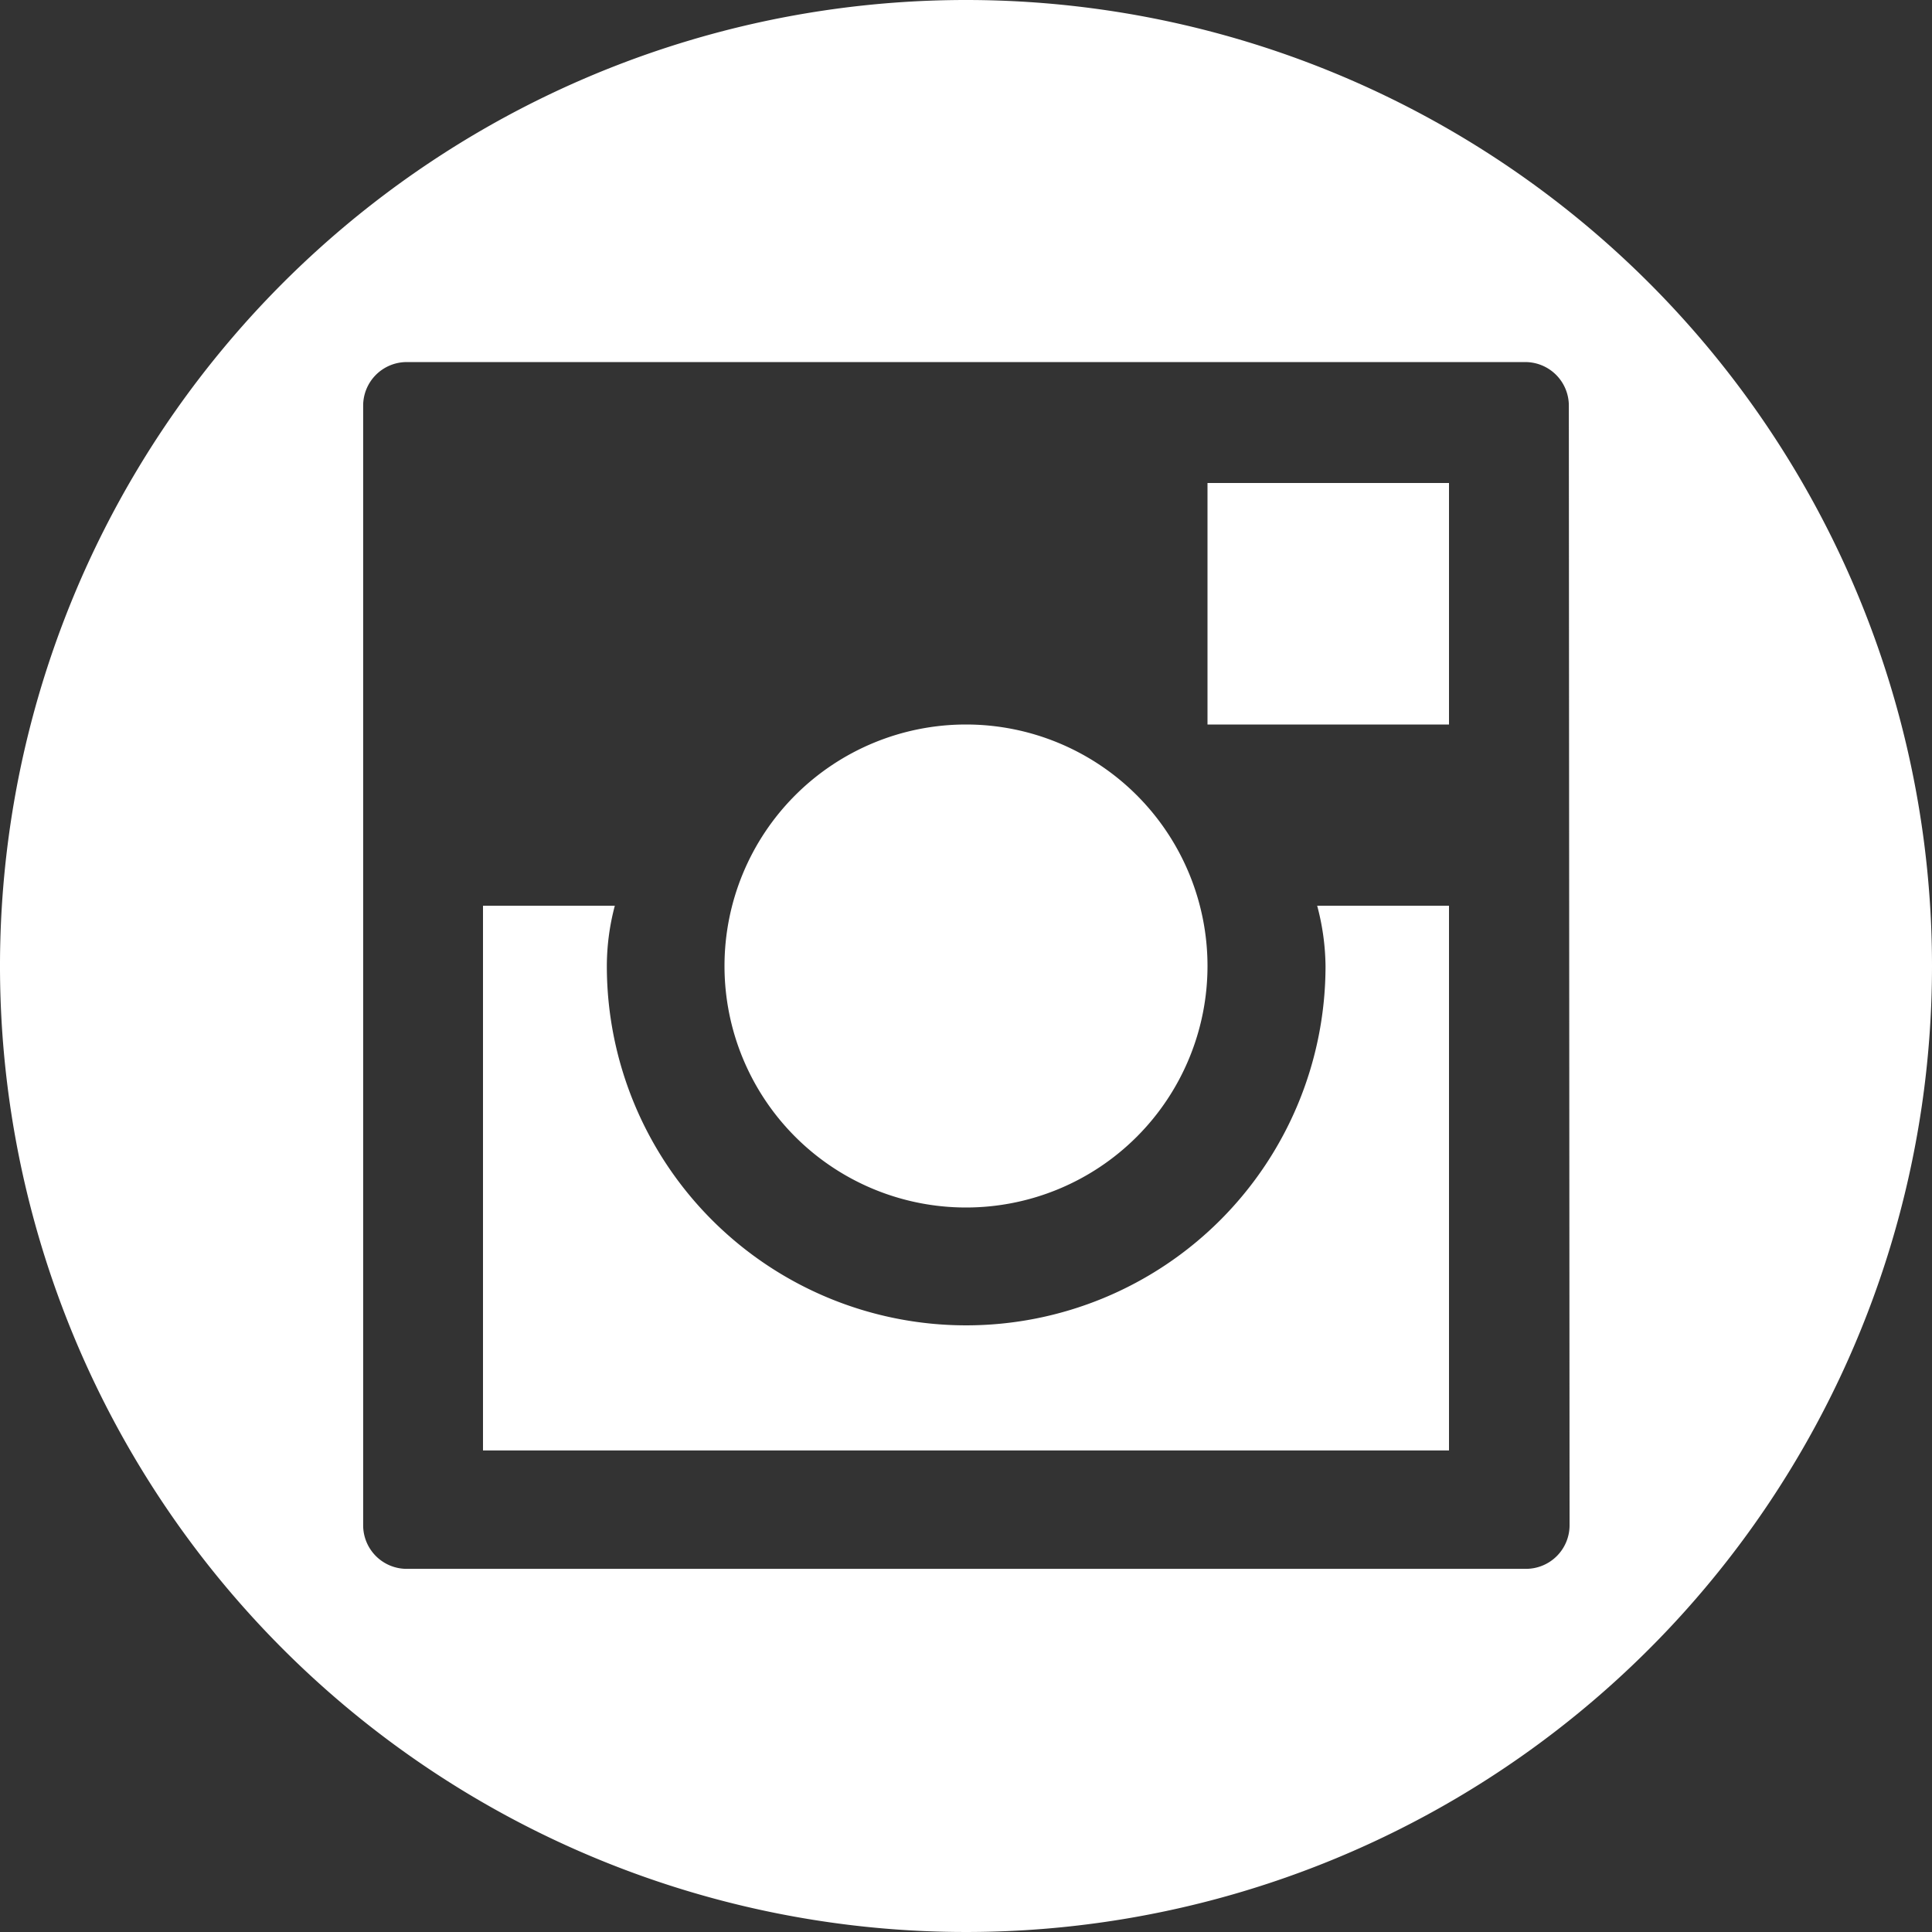 <svg xmlns="http://www.w3.org/2000/svg" viewBox="0 0 53.2 53.2" width="53.2" height="53.2"><rect x="0" y="0" width="53.2" height="53.2" fill="#333333" stroke="none"/><defs><style>.cls-1{fill:#fff;}</style></defs><title>Asset 7</title><g id="Layer_2" data-name="Layer 2"><g id="Working_Layers" data-name="Working Layers"><path class="cls-1" d="M26.6,0A26.6,26.6,0,1,0,53.2,26.6,26.6,26.6,0,0,0,26.6,0ZM43.22,42a1.2,1.2,0,0,1-1.2,1.2H11.17A1.2,1.2,0,0,1,10,42V11.17a1.2,1.2,0,0,1,1.2-1.2H42a1.2,1.2,0,0,1,1.2,1.2ZM19.95,26.6a6.65,6.65,0,1,1,6.65,6.65A6.65,6.65,0,0,1,19.95,26.6Zm13.3-13.3H39.9v6.65H33.25Zm3,11.64H39.9v15H13.3v-15h3.63a6.51,6.51,0,0,0-.22,1.66,9.89,9.89,0,1,0,19.79,0A6.67,6.67,0,0,0,36.27,24.94Z"/></g></g></svg>